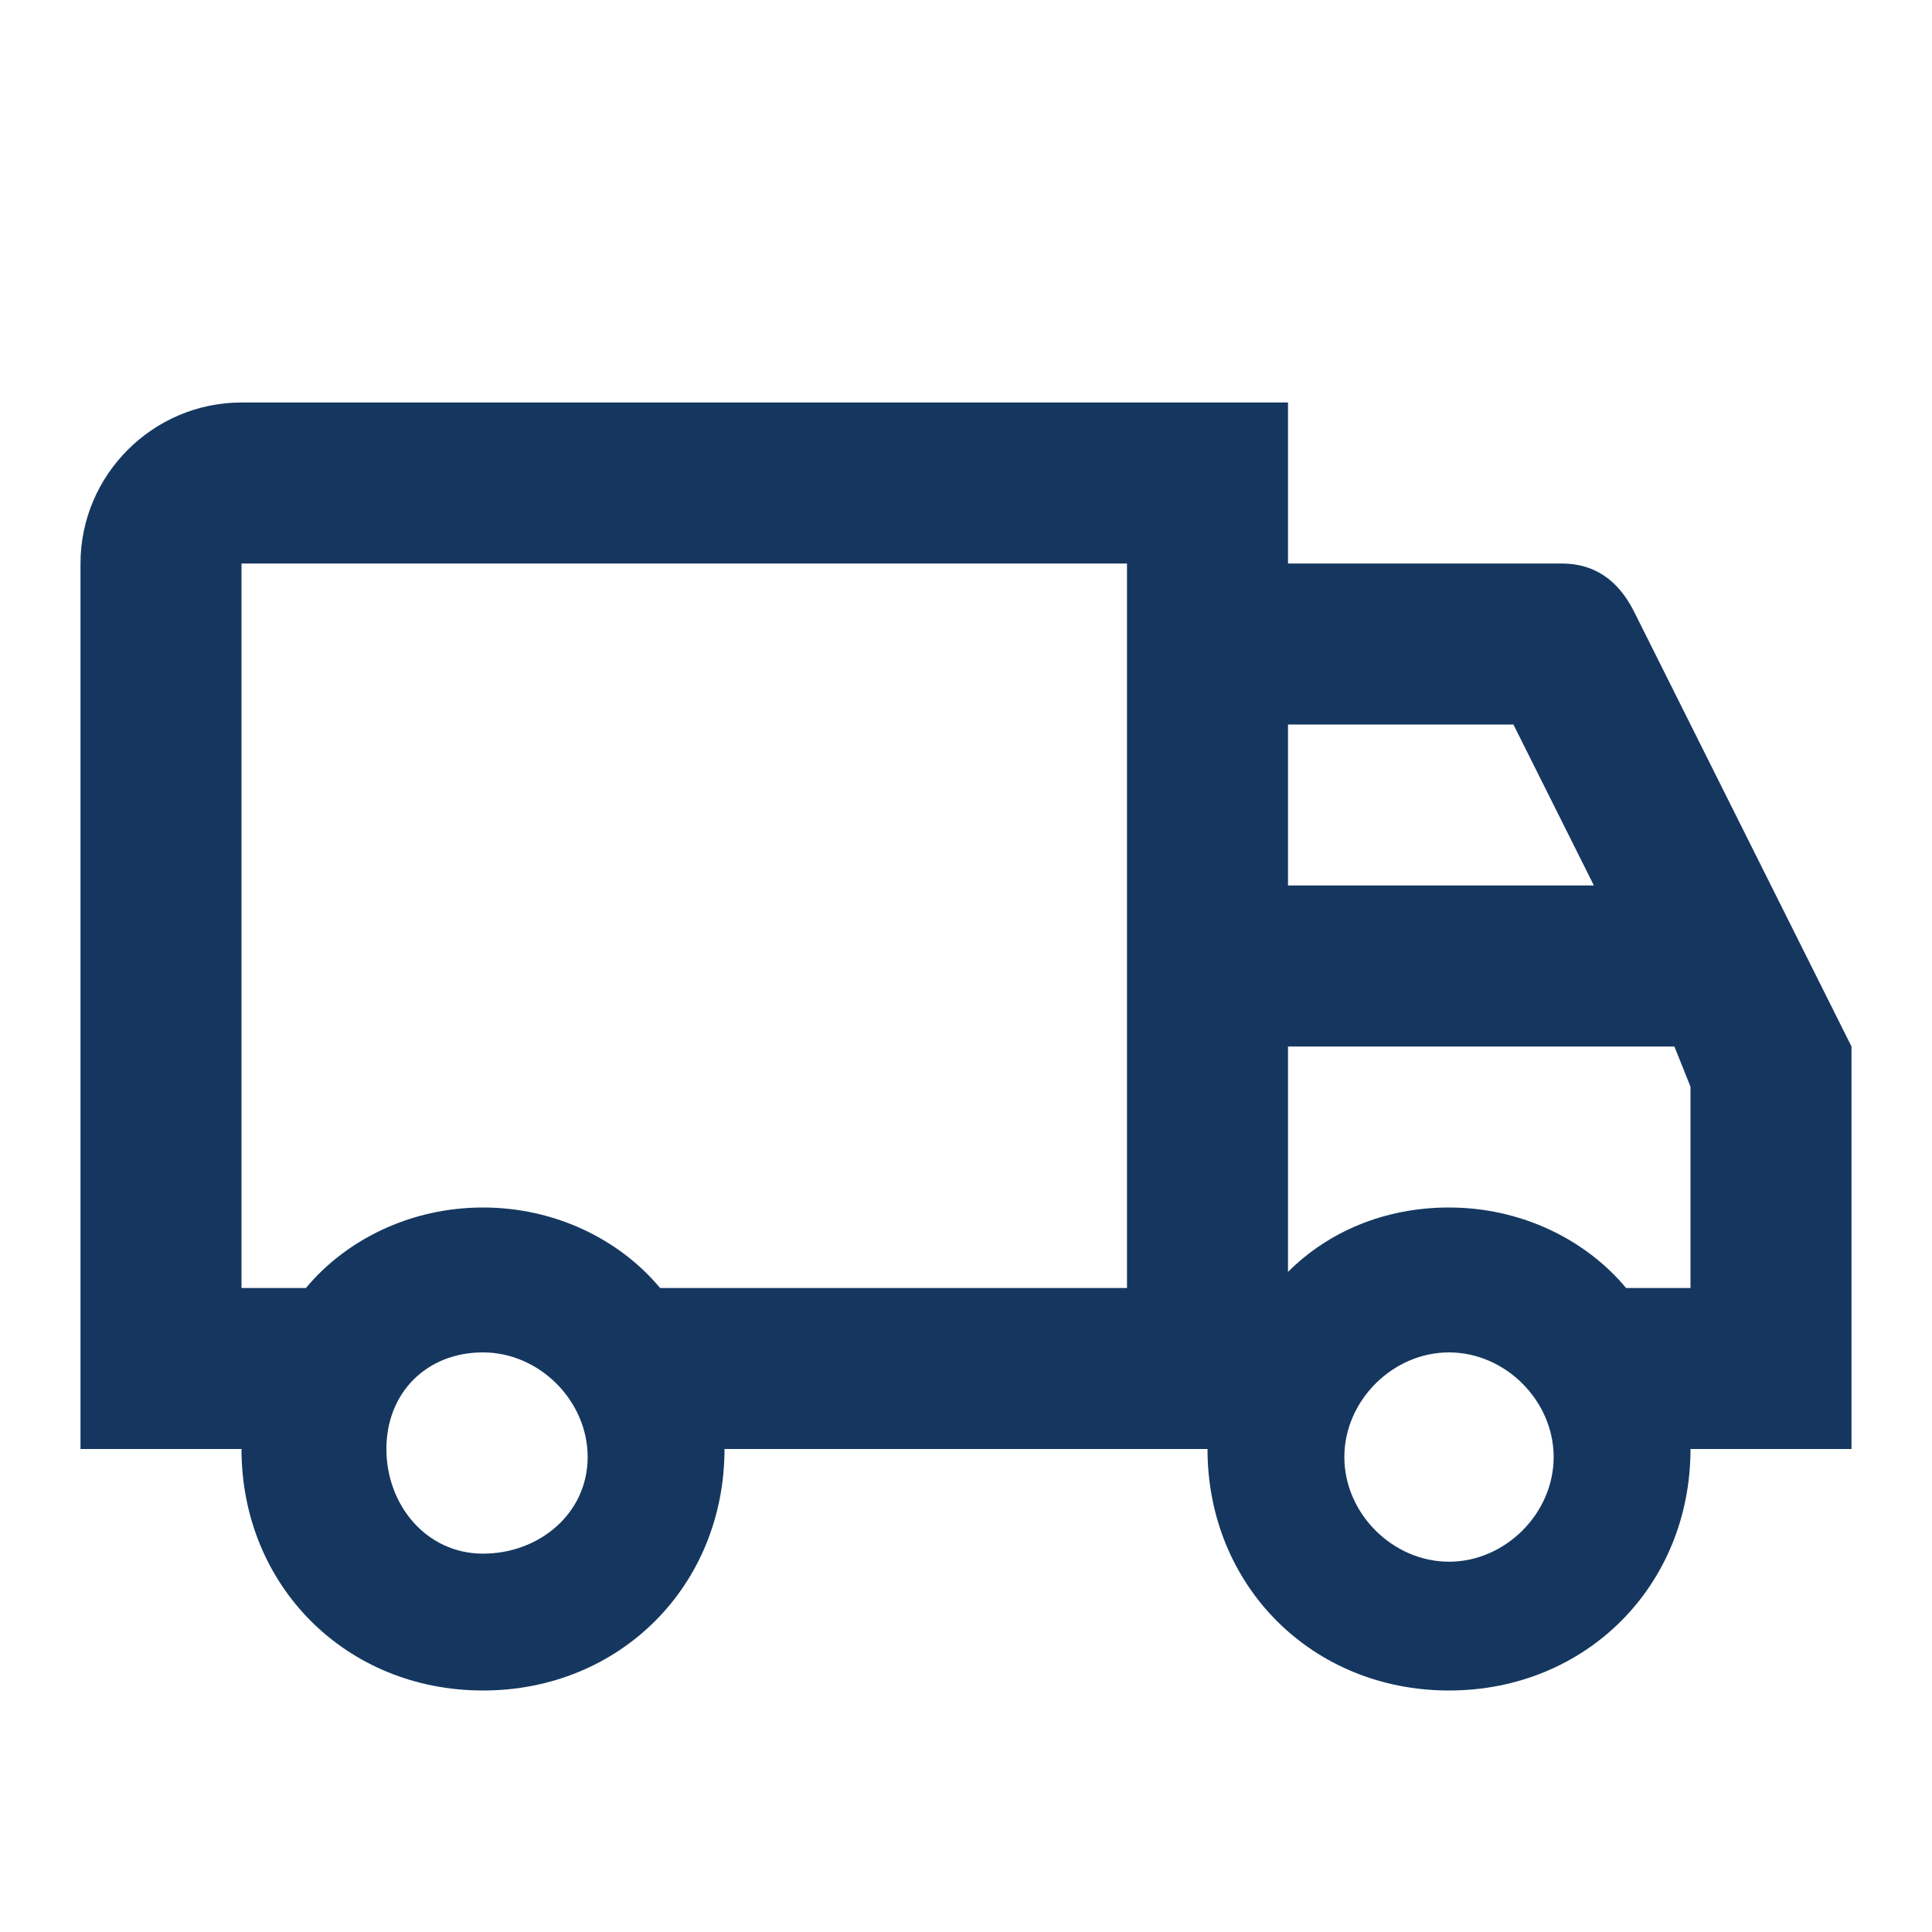 <?xml version="1.0" encoding="utf-8"?>
<!-- Generator: Adobe Illustrator 25.0.0, SVG Export Plug-In . SVG Version: 6.00 Build 0)  -->
<svg version="1.1" id="Layer_1" xmlns="http://www.w3.org/2000/svg" xmlns:xlink="http://www.w3.org/1999/xlink" x="0px" y="0px"
	 width="24px" height="24px" viewBox="0 0 24 24" style="enable-background:new 0 0 24 24;" xml:space="preserve">
<style type="text/css">
	.st0{fill:#15375F;}
</style>
<path class="st0" d="M3,5C1.9,5,1,5.9,1,7v11h2c0,1.7,1.3,3,3,3s3-1.3,3-3h5h1c0,1.7,1.3,3,3,3s3-1.3,3-3h1h1v-5l-2.7-5.4
	C20.1,7.2,19.8,7,19.4,7H16V5H3z M3,7h11v4v2v3H8.2c-0.5-0.6-1.3-1-2.2-1s-1.7,0.4-2.2,1H3V7z M16,9h2.8l1,2H16V9z M16,13h4.8
	l0.2,0.5V14v1.4V16h-0.8c-0.5-0.6-1.3-1-2.2-1c-0.8,0-1.5,0.3-2,0.8v-1.2V14V13z M6,16.8c0.7,0,1.3,0.6,1.3,1.3S6.7,19.3,6,19.3
	S4.8,18.7,4.8,18S5.3,16.8,6,16.8z M18,16.8c0.7,0,1.3,0.6,1.3,1.3s-0.6,1.3-1.3,1.3s-1.3-0.6-1.3-1.3S17.3,16.8,18,16.8z"/>
</svg>
